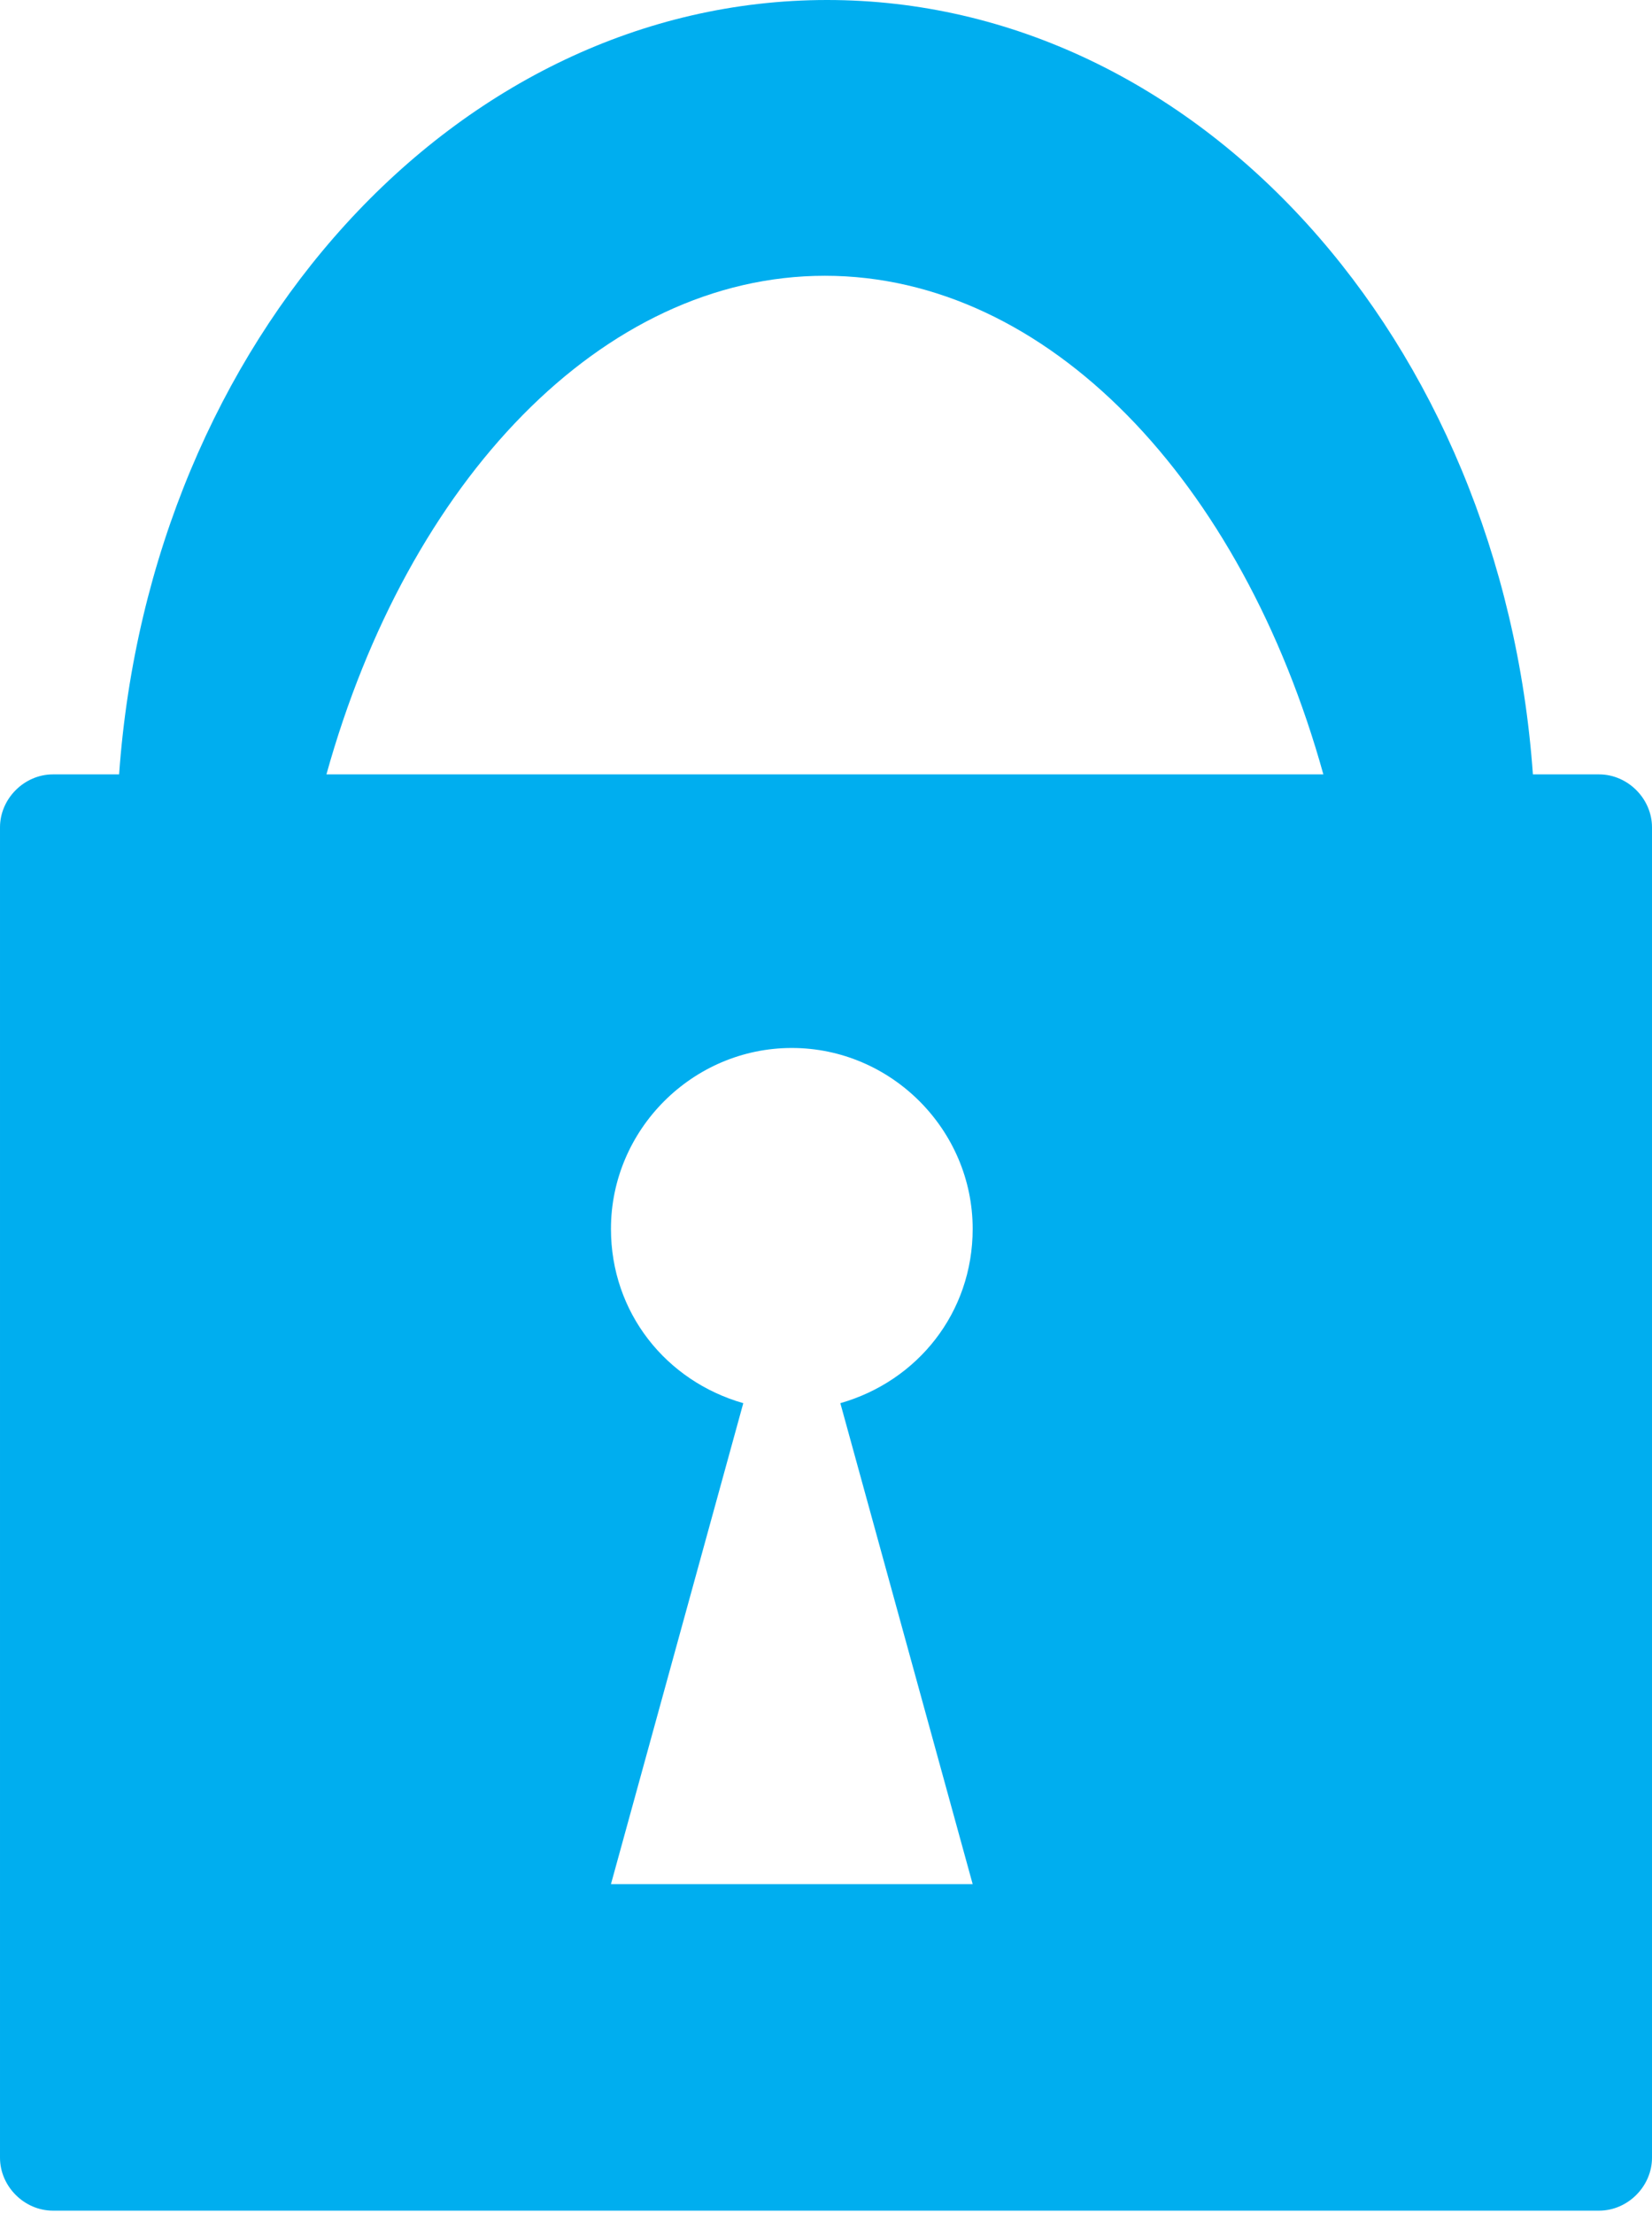 <svg xmlns="http://www.w3.org/2000/svg" width="74.9" height="100.3" viewBox="0 0 74.9 100.3"><path fill="#00AEEF" d="M72.5 35.1h-3C68.1 15.4 54.3 0 37.5 0S6.8 15.4 5.4 35.1h-3c-1.3 0-2.4 1.1-2.4 2.4v60.3c0 1.3 1.1 2.4 2.4 2.4h70.1c1.3 0 2.4-1.1 2.4-2.4V37.5c0-1.3-1.1-2.4-2.4-2.4zM44.1 85.4H27.7l6-21.8c-3.5-1-6-4.1-6-7.9 0-4.5 3.7-8.2 8.2-8.2s8.2 3.7 8.2 8.2c0 3.8-2.5 6.9-6 7.9l6 21.8zM14.8 35.1c3.7-13.3 12.5-22.6 22.6-22.6S56.3 21.8 60 35.1H14.8z"/></svg>